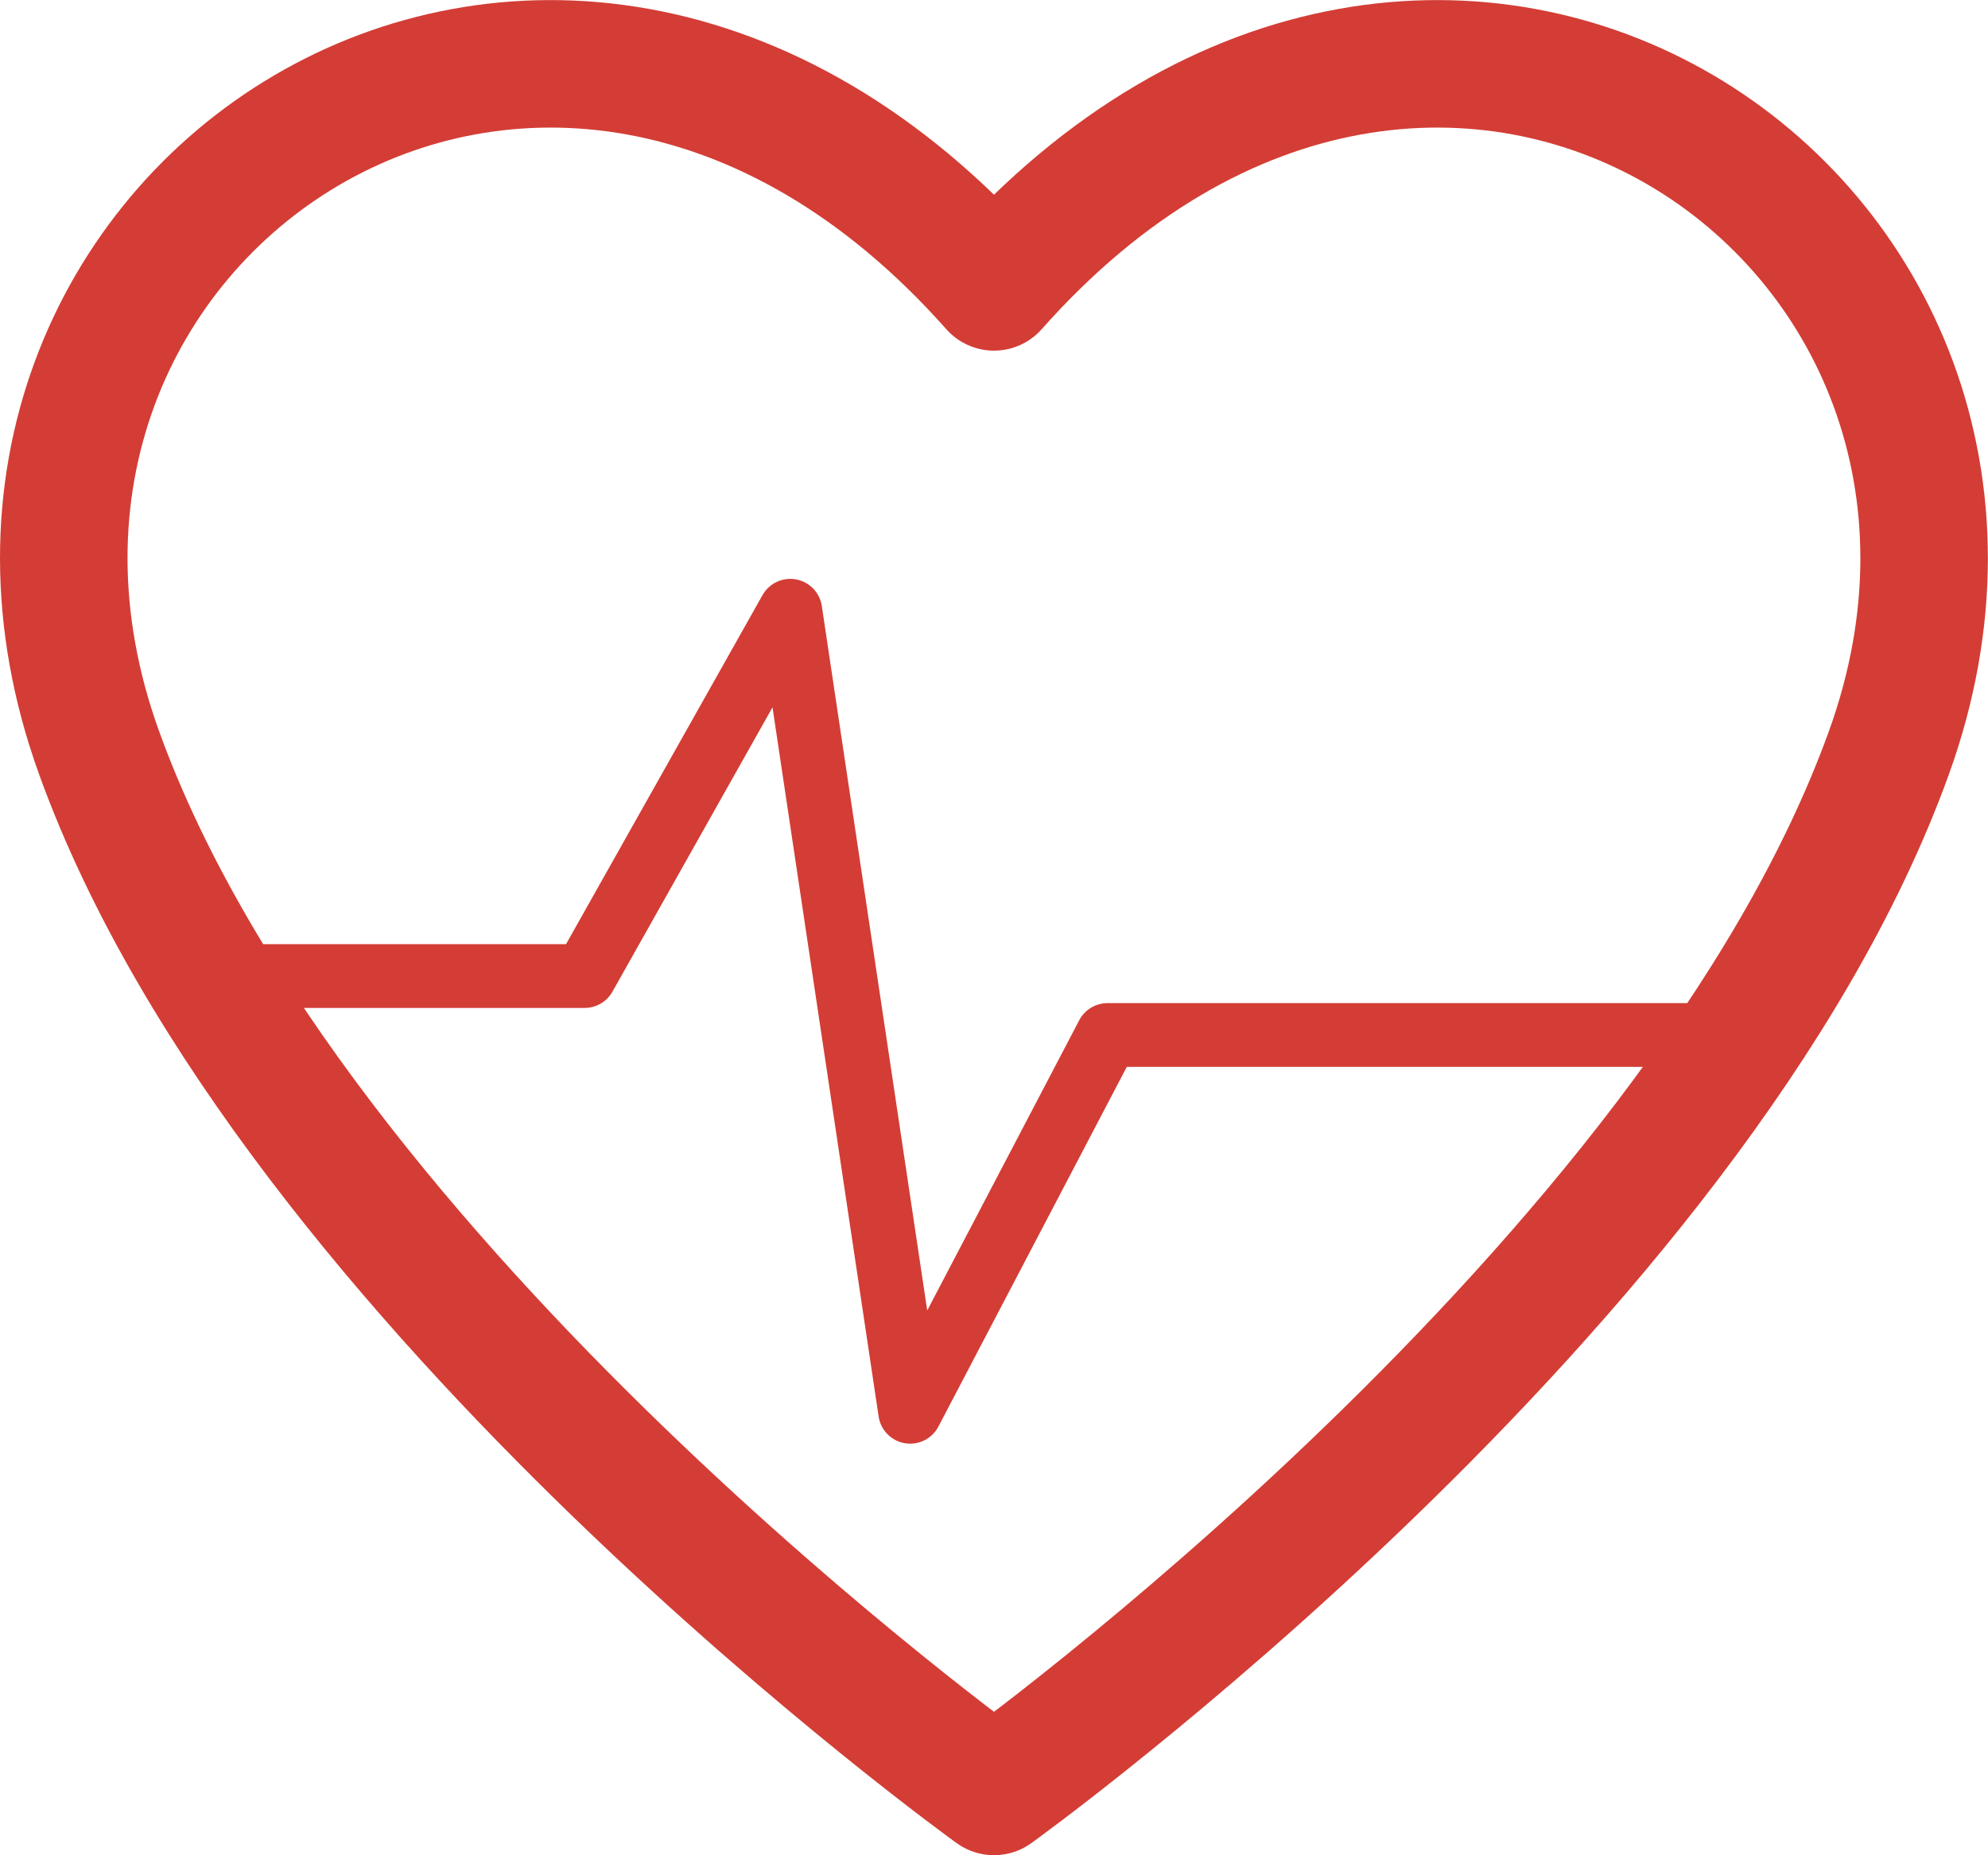 <?xml version="1.0" encoding="UTF-8"?>
<svg id="Layer_2" data-name="Layer 2" xmlns="http://www.w3.org/2000/svg" viewBox="0 0 62.36 58.2">
  <defs>
    <style>
      .cls-1 {
        stroke-width: 4px;
      }

      .cls-1, .cls-2 {
        fill: none;
        stroke: #d33d35;
        stroke-linecap: round;
        stroke-linejoin: round;
      }

      .cls-2 {
        stroke-width: 2px;
      }
    </style>
  </defs>
  <g id="Layer_1-2" data-name="Layer 1">
    <g>
      <path class="cls-1" d="M31.18,9C17.14-6.83-2.95,6.87,3.11,23.62c6.05,16.75,28.07,32.58,28.07,32.58,0,0,22.02-15.83,28.07-32.58,6.05-16.75-14.04-30.45-28.07-14.62Z"/>
      <polyline class="cls-2" points="6.52 30.62 18.34 30.62 24.79 19.16 28.55 44.29 34.74 32.47 54.66 32.47"/>
    </g>
  </g>
</svg>